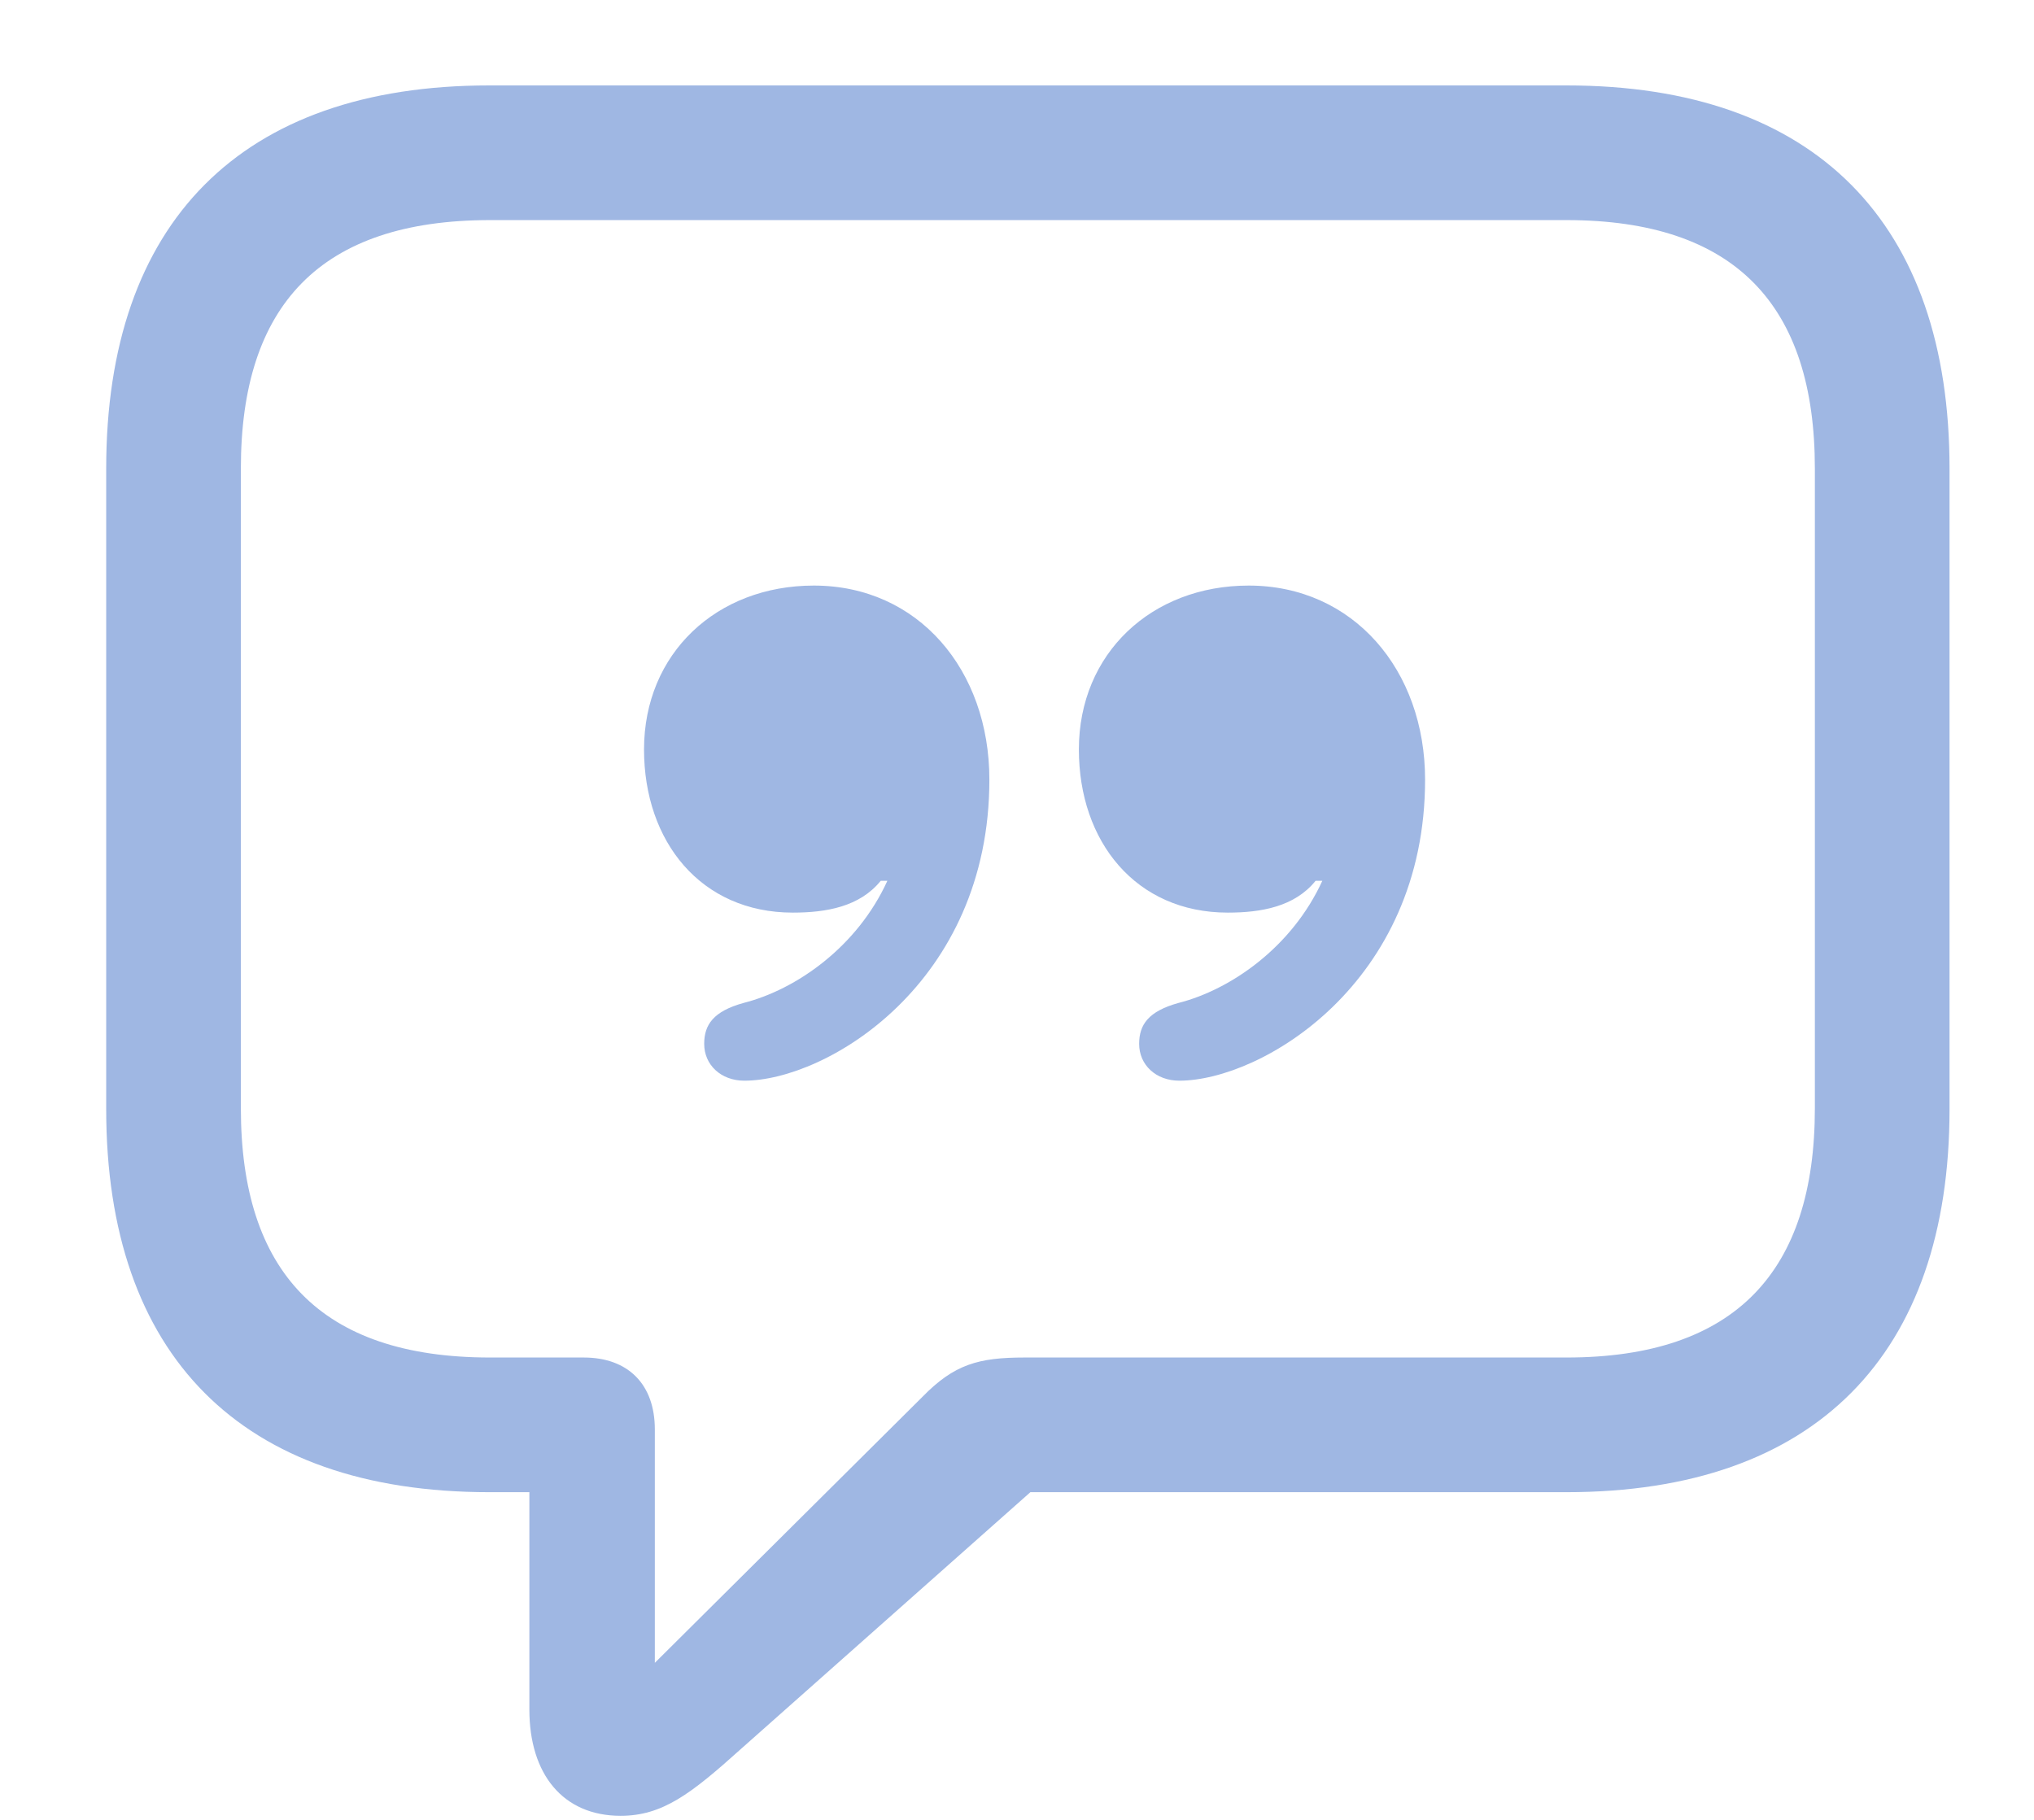<svg width="19" height="17" viewBox="0 0 19 17" fill="none" xmlns="http://www.w3.org/2000/svg">
<path d="M5.797 16.962C6.188 16.962 6.453 16.759 6.922 16.337L9.625 13.939H14.633C16.961 13.939 18.211 12.65 18.211 10.361V4.376C18.211 2.087 16.961 0.798 14.633 0.798H4.57C2.25 0.798 0.992 2.08 0.992 4.376V10.361C0.992 12.658 2.25 13.939 4.57 13.939H4.945V15.97C4.945 16.572 5.258 16.962 5.797 16.962ZM6.117 15.533V13.353C6.117 12.931 5.867 12.681 5.453 12.681H4.578C2.992 12.681 2.25 11.877 2.25 10.353V4.376C2.25 2.853 2.992 2.056 4.578 2.056H14.633C16.211 2.056 16.953 2.853 16.953 4.376V10.353C16.953 11.877 16.211 12.681 14.633 12.681H9.57C9.141 12.681 8.914 12.744 8.617 13.048L6.117 15.533ZM6.016 7.001C6.016 7.861 6.547 8.525 7.406 8.525C7.719 8.525 8.031 8.47 8.227 8.228H8.289C8.008 8.845 7.438 9.244 6.945 9.369C6.664 9.447 6.578 9.572 6.578 9.751C6.578 9.947 6.734 10.095 6.953 10.095C7.719 10.095 9.242 9.189 9.242 7.283C9.242 6.259 8.578 5.47 7.602 5.47C6.695 5.47 6.016 6.103 6.016 7.001ZM10.078 7.001C10.078 7.861 10.609 8.525 11.469 8.525C11.781 8.525 12.094 8.47 12.289 8.228H12.352C12.07 8.845 11.5 9.244 11.008 9.369C10.727 9.447 10.641 9.572 10.641 9.751C10.641 9.947 10.797 10.095 11.016 10.095C11.781 10.095 13.312 9.189 13.312 7.283C13.312 6.259 12.641 5.47 11.664 5.47C10.758 5.47 10.078 6.103 10.078 7.001Z" fill="#9FB7E3"/>
</svg>

